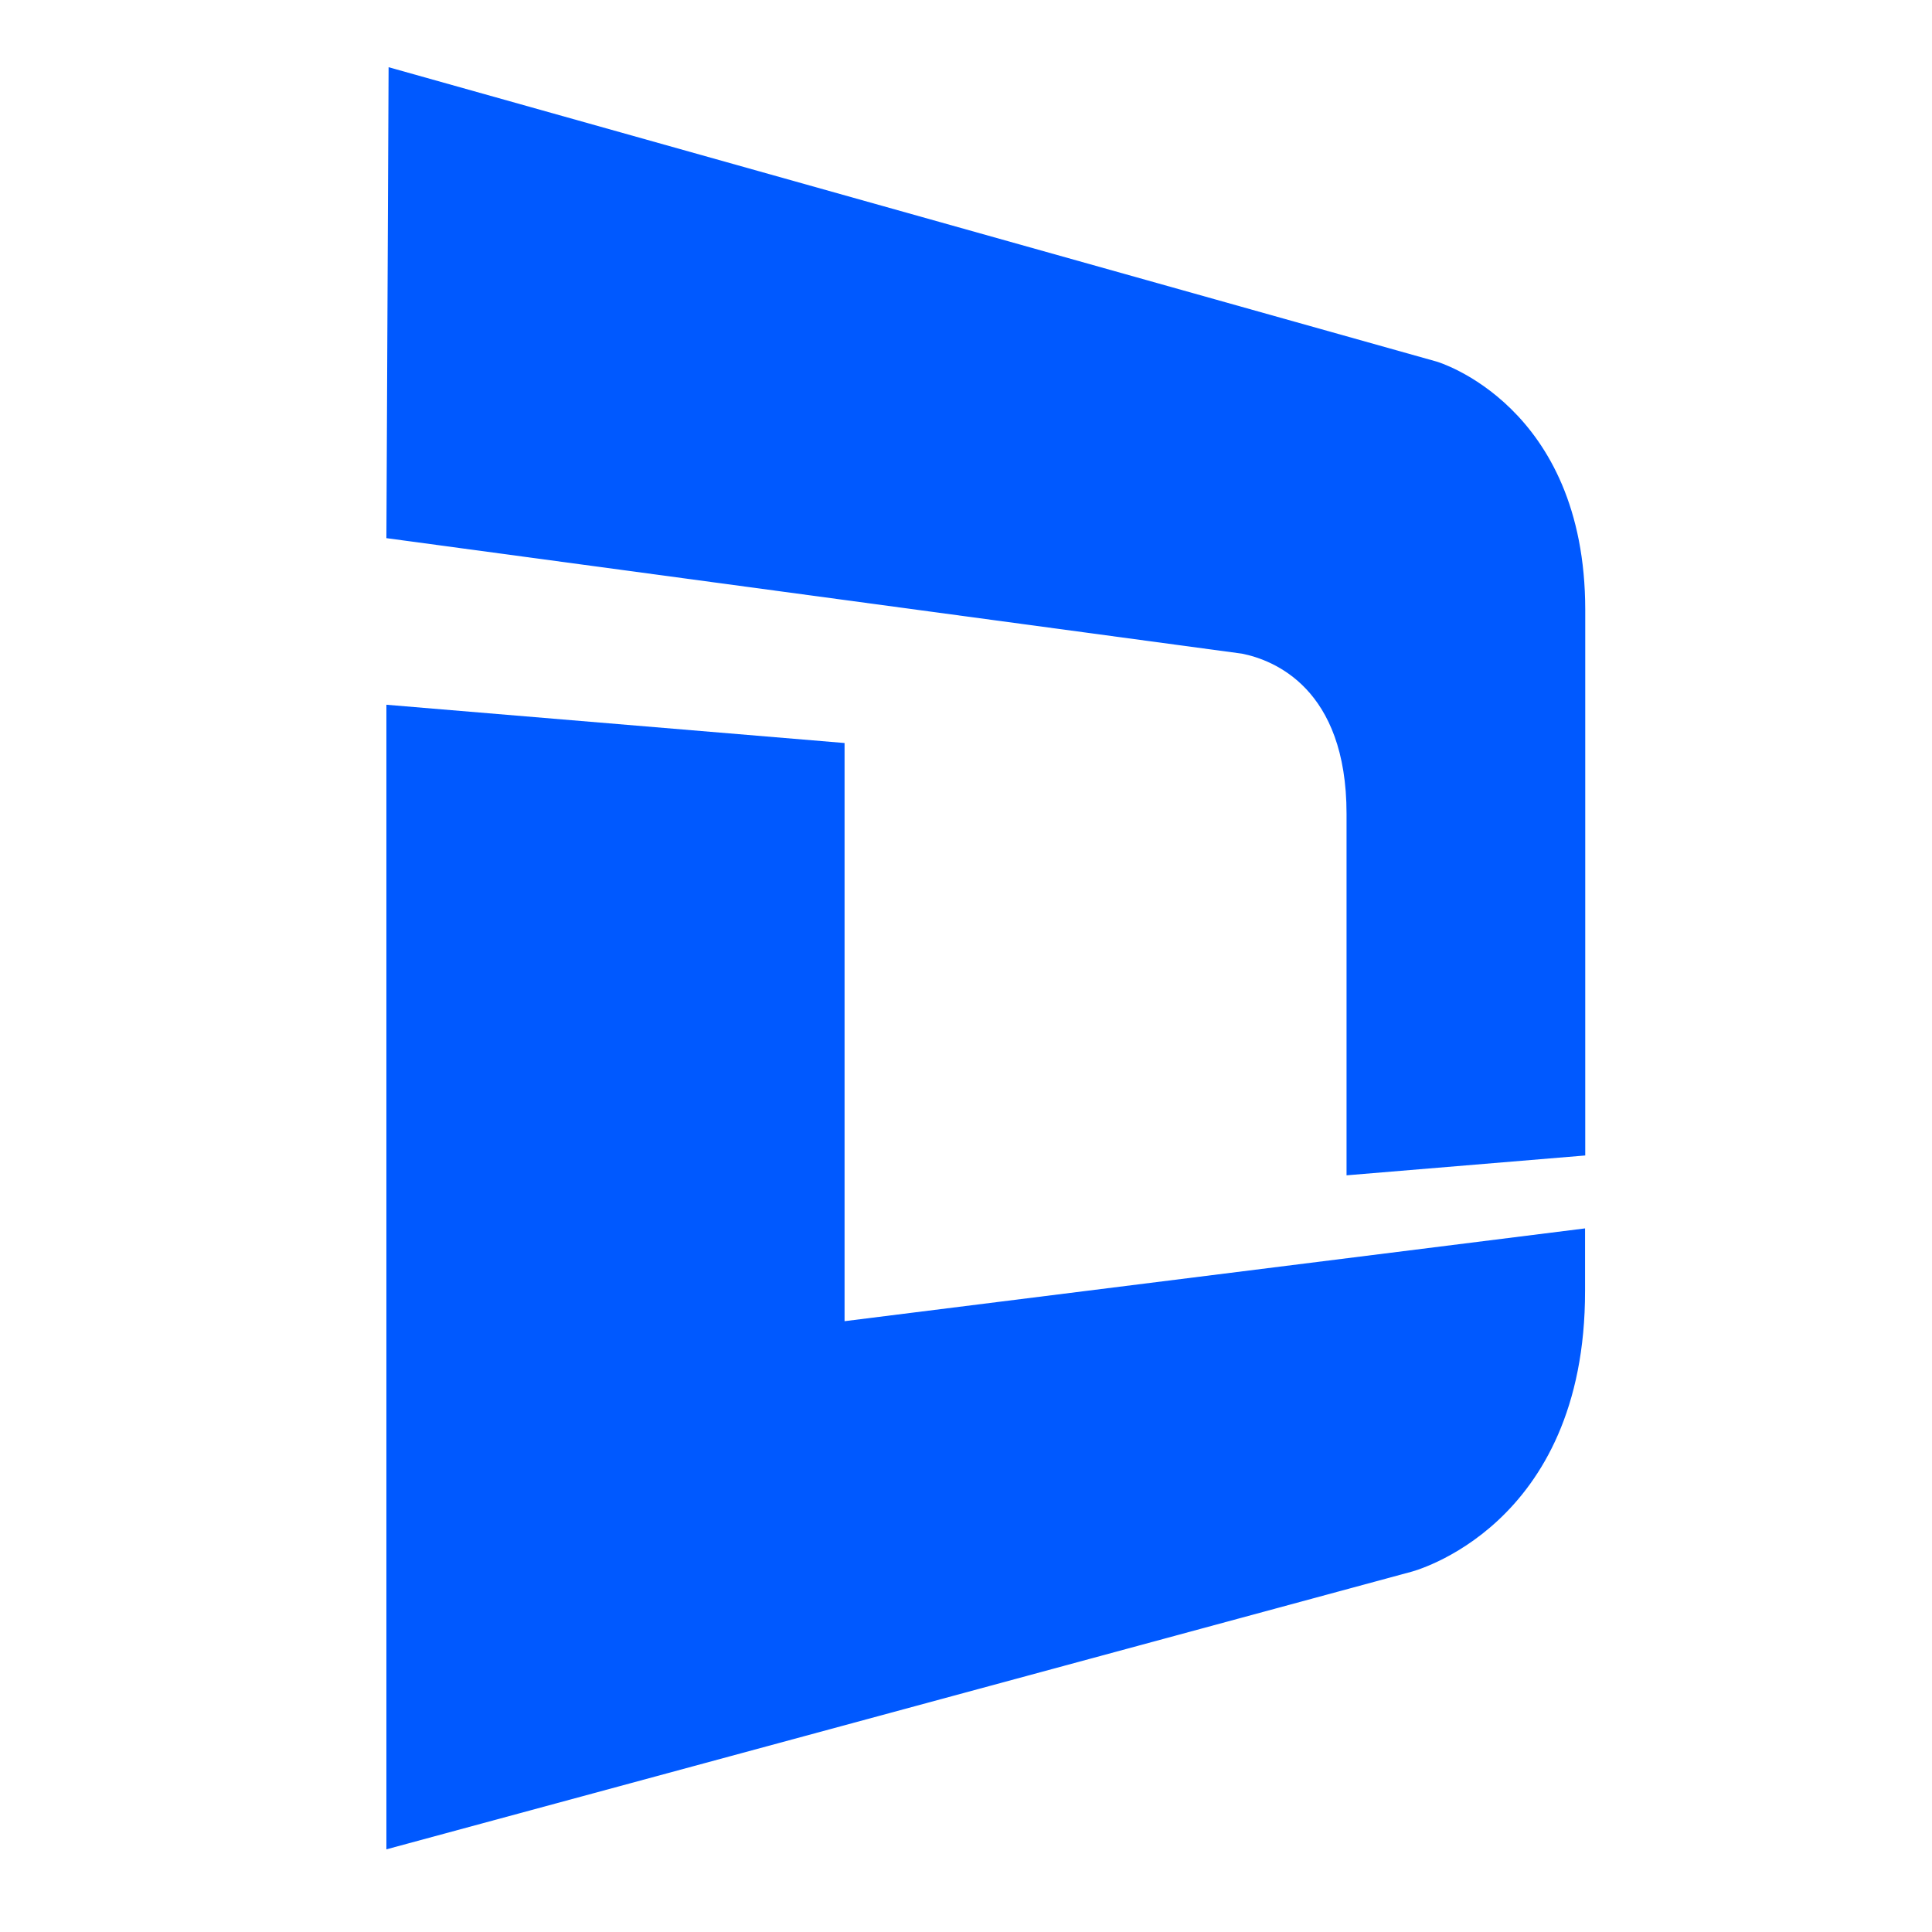 <svg width="125" height="125" viewBox="0 0 125 125" fill="none" xmlns="http://www.w3.org/2000/svg">
<path d="M92.957 23.396L25.142 4.348L25 34.818L80.36 42.292C82.4 42.701 87.121 44.523 87.121 52.651V76.043L102.565 74.759V39.466C102.565 26.199 92.957 23.396 92.957 23.396Z" fill="#0059FF"/>
<path d="M54.643 85.48V48.073L25 45.597V119.652L91.284 101.701C91.284 101.701 102.577 98.864 102.553 83.506V79.477L54.643 85.48Z" fill="#0059FF"/>
</svg>
